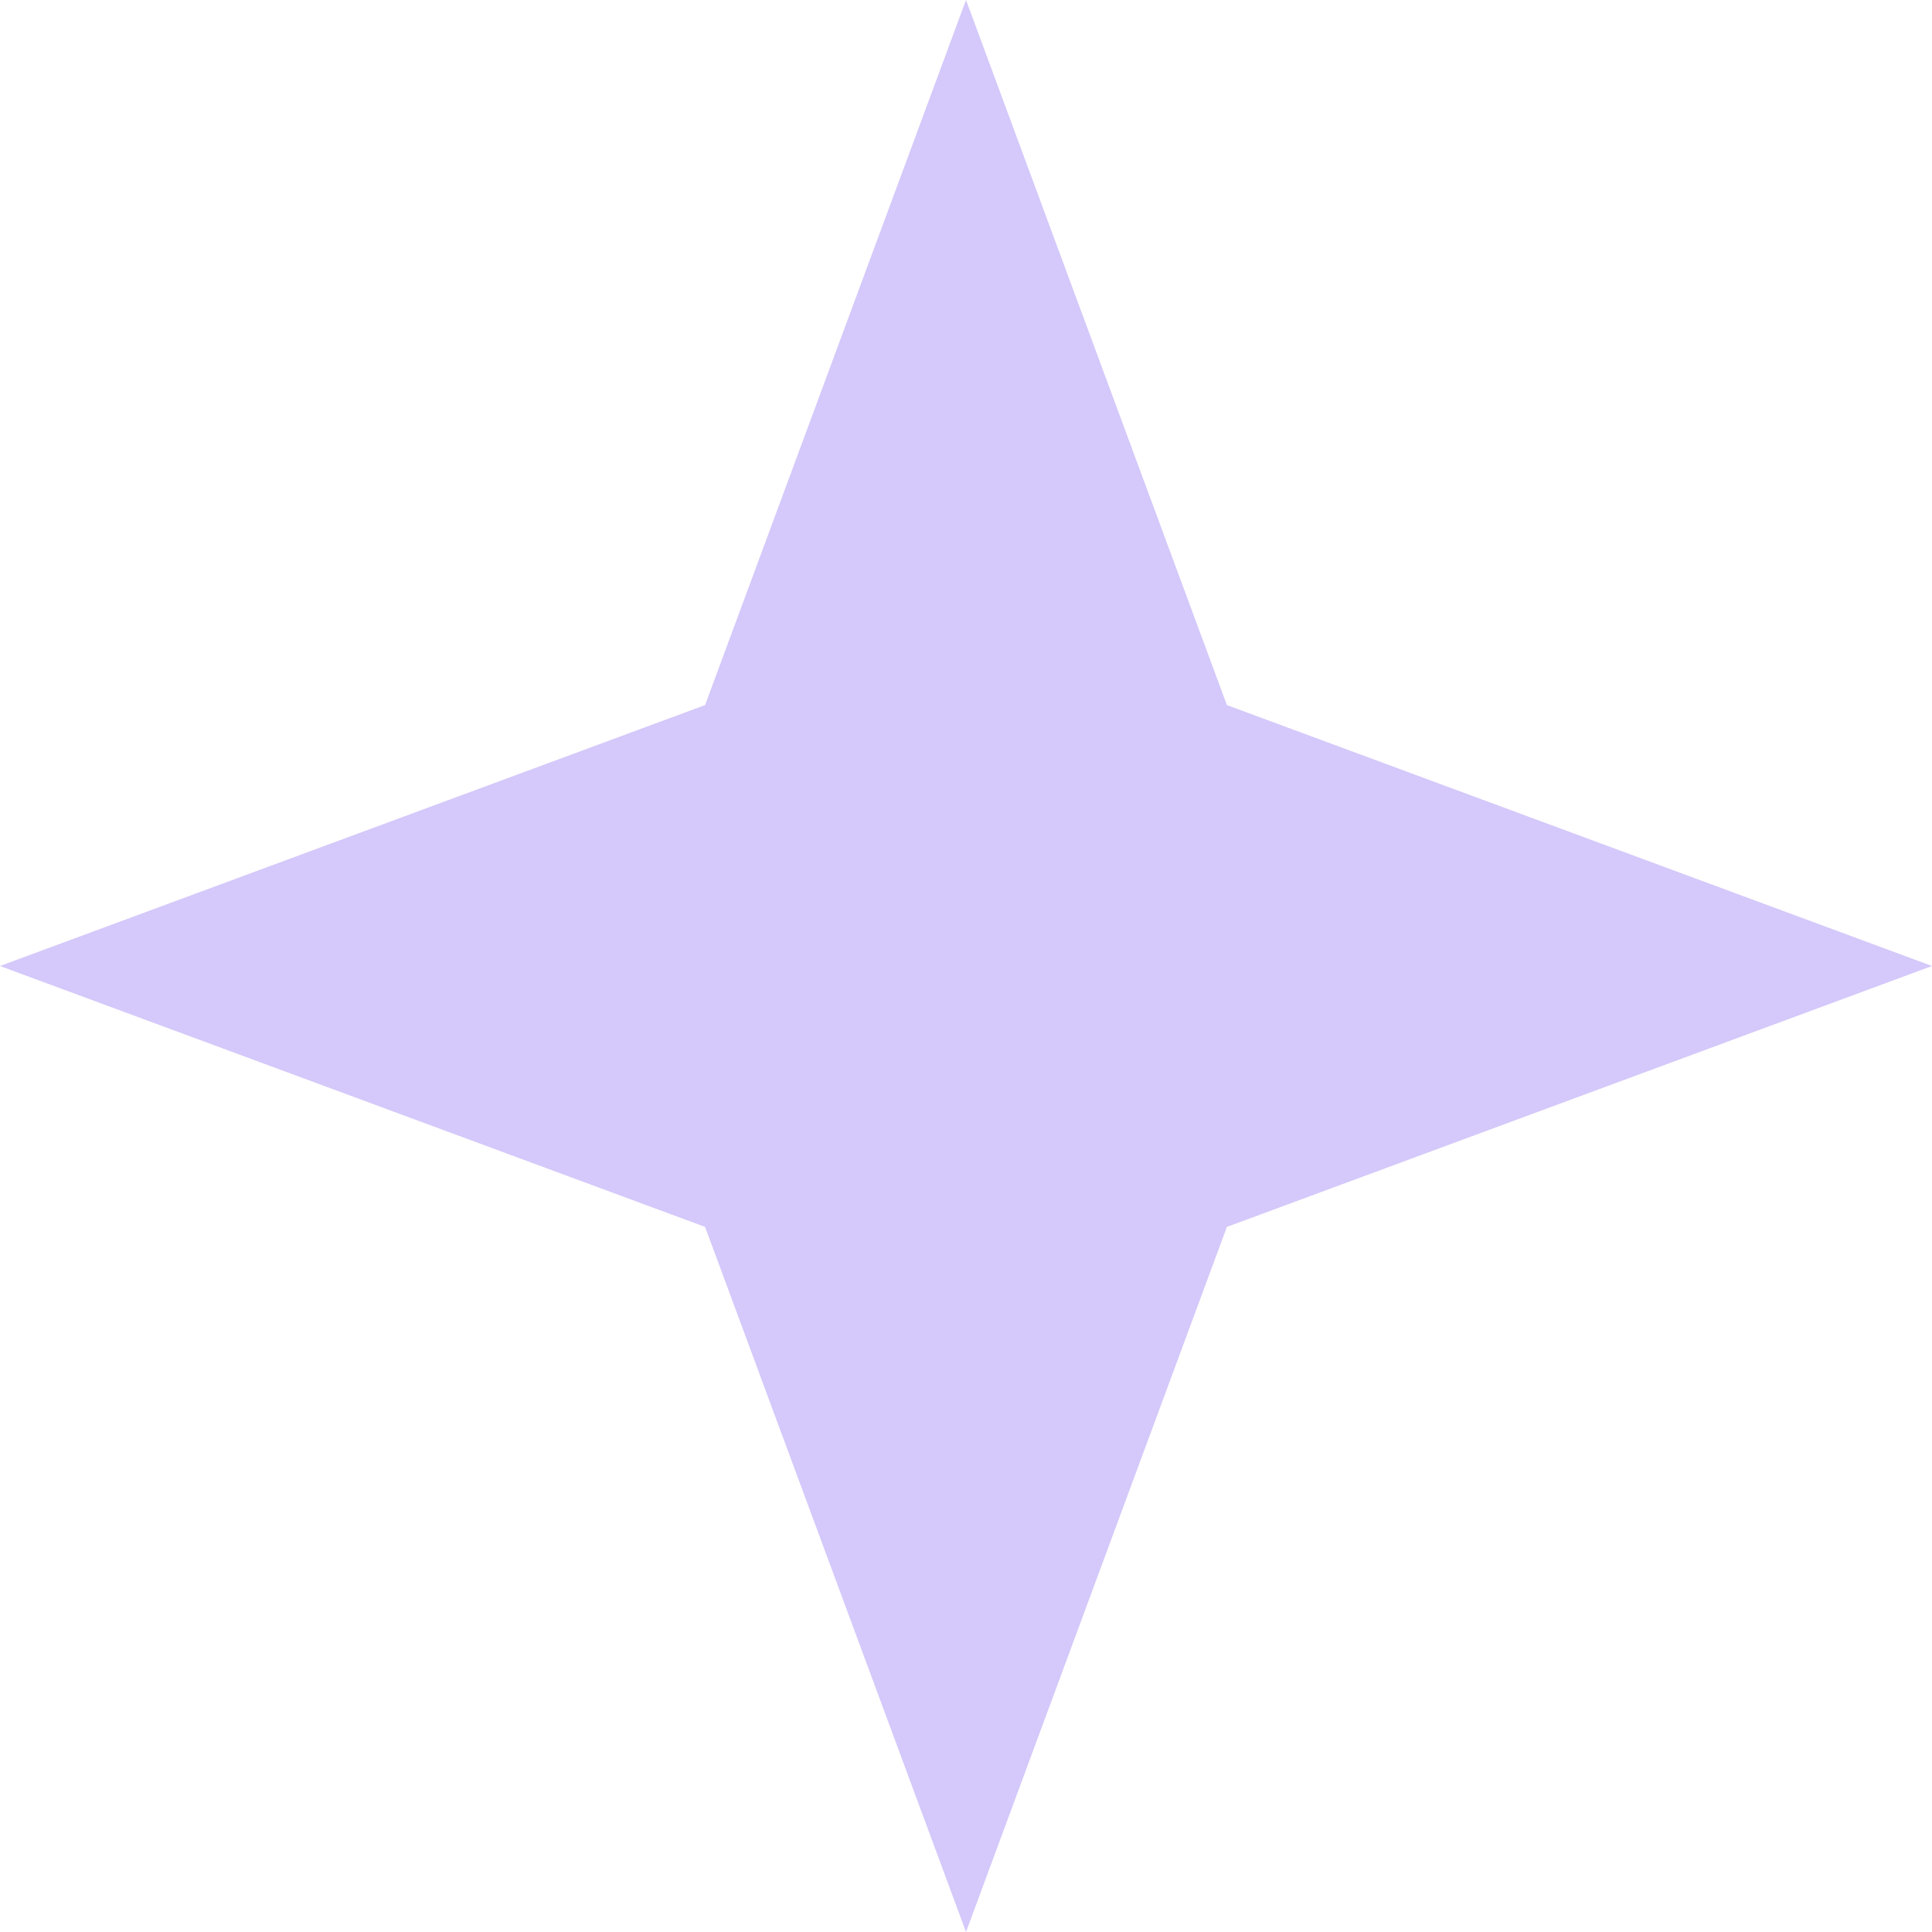 <?xml version="1.0" encoding="UTF-8"?> <svg xmlns="http://www.w3.org/2000/svg" width="78" height="78" viewBox="0 0 78 78" fill="none"> <path d="M39 0L49.533 28.466L78 39L49.533 49.533L39 78L28.466 49.533L0 39L28.466 28.466L39 0Z" fill="#D5C8FA"></path> </svg> 